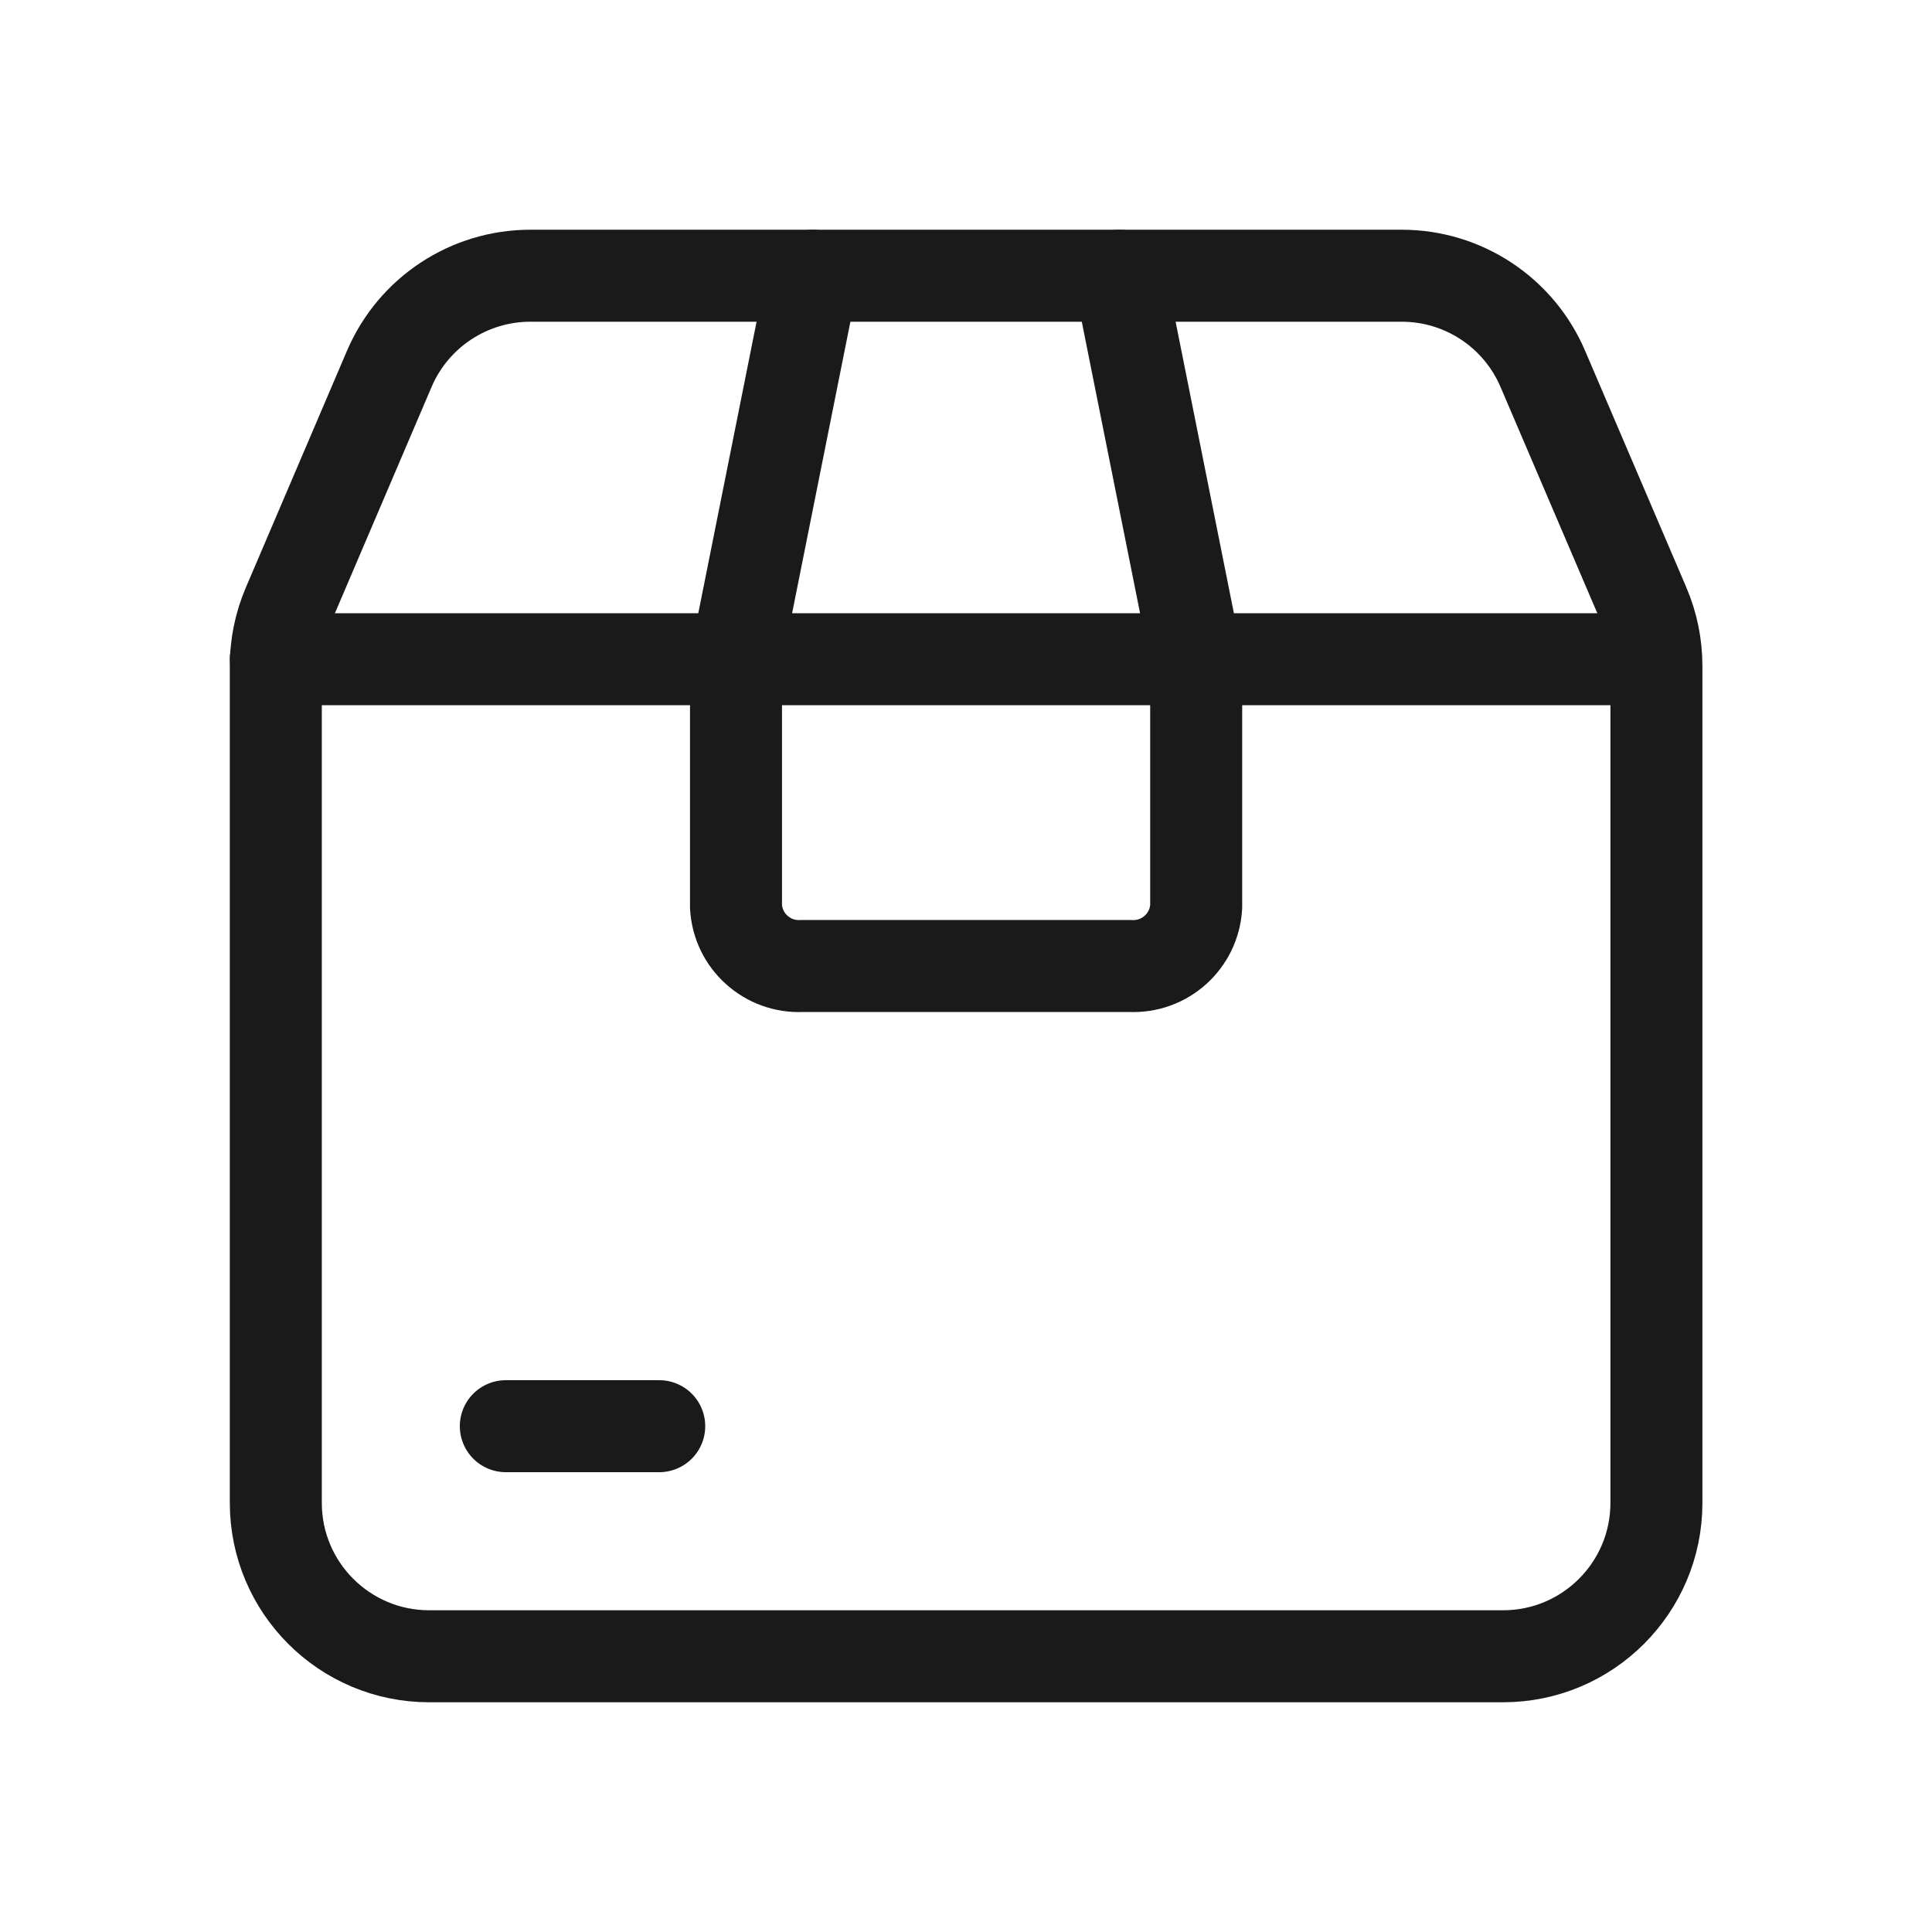 <svg width="42" height="42" viewBox="0 0 42 42" fill="none" xmlns="http://www.w3.org/2000/svg">
<path fill-rule="evenodd" clip-rule="evenodd" d="M36.009 14.479V32.672C36.009 34.513 34.516 36.006 32.674 36.006H9.331C7.489 36.006 5.996 34.513 5.996 32.672V14.479C5.995 14.027 6.087 13.579 6.265 13.163L8.465 8.013C8.992 6.787 10.198 5.993 11.532 5.994H30.473C31.808 5.994 33.014 6.79 33.539 8.018L35.74 13.163C35.918 13.579 36.009 14.027 36.009 14.479Z" stroke="#1A1A1A" stroke-width="2" stroke-linecap="round" stroke-linejoin="round"/>
<path d="M5.996 14.331H35.992" stroke="#1A1A1A" stroke-width="2" stroke-linecap="round" stroke-linejoin="round"/>
<path d="M24.337 5.994L26.004 14.331V19.708C25.963 20.46 25.322 21.037 24.57 21H17.434C16.682 21.037 16.041 20.46 16 19.708V14.331L17.667 5.994" stroke="#1A1A1A" stroke-width="2" stroke-linecap="round" stroke-linejoin="round"/>
<path d="M10.996 31.004H14.331" stroke="#1A1A1A" stroke-width="2" stroke-linecap="round" stroke-linejoin="round"/>
</svg>
